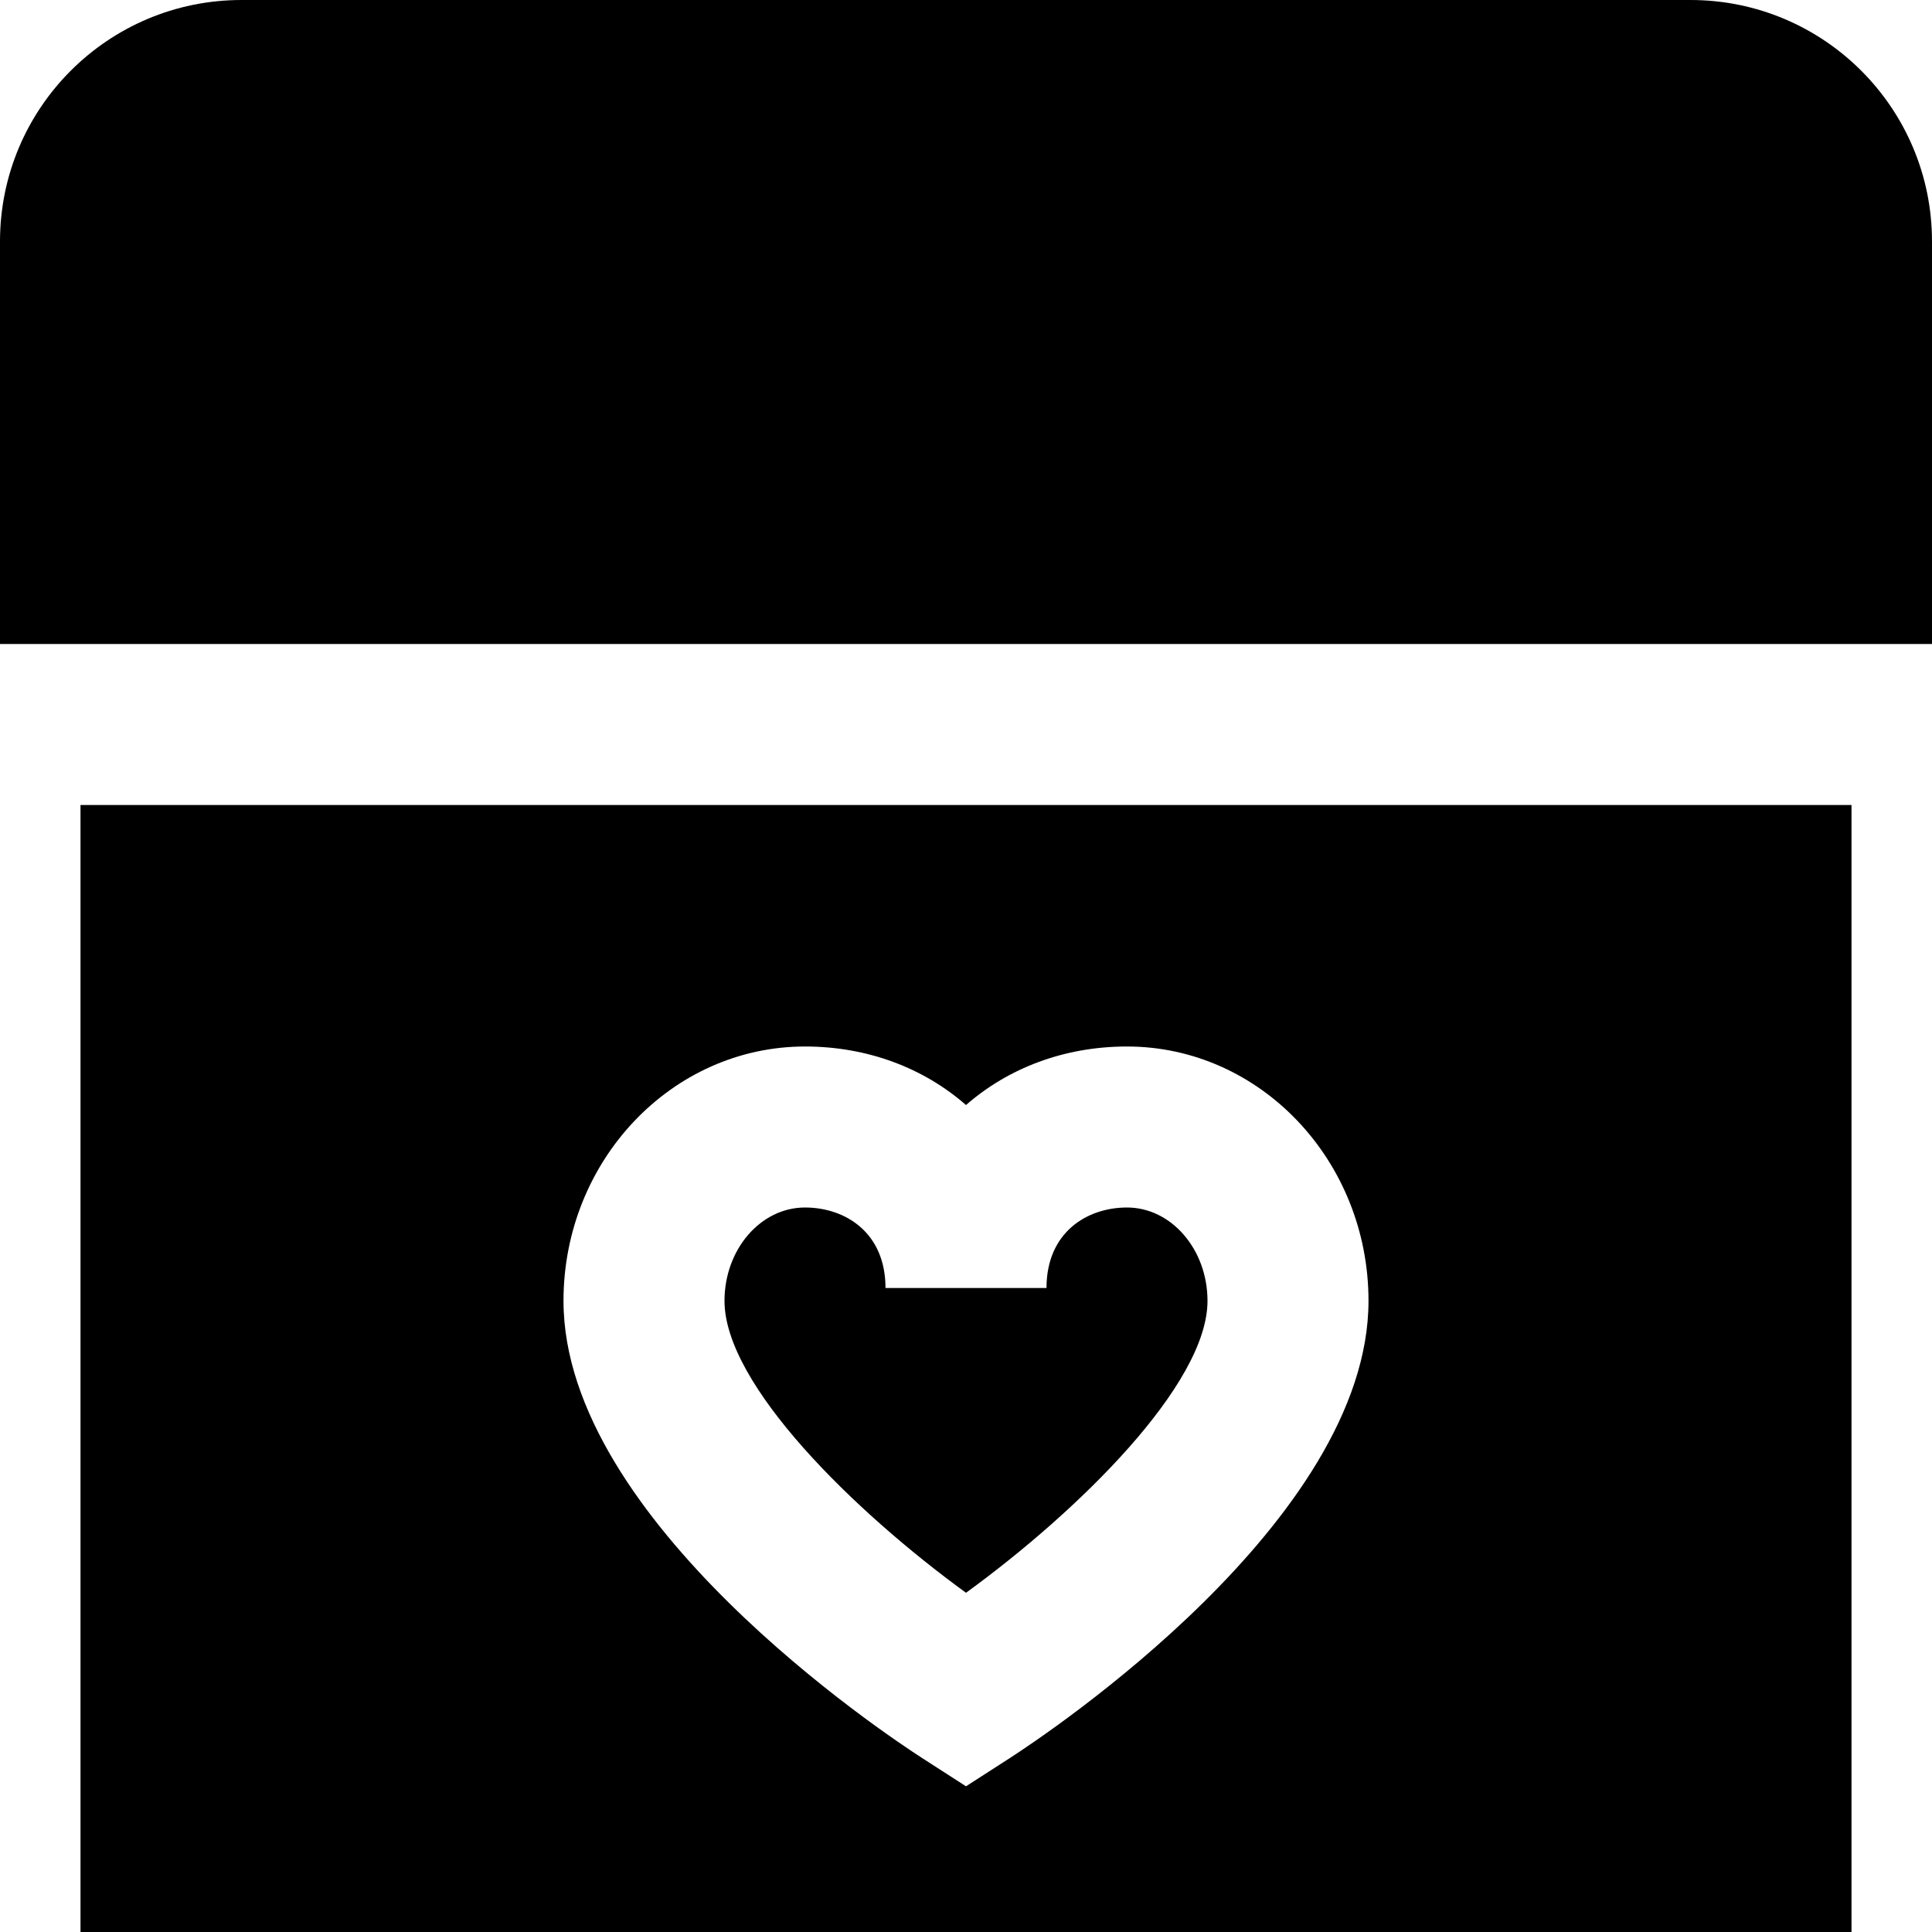 <svg xmlns="http://www.w3.org/2000/svg" id="Layer_1" data-name="Layer 1" viewBox="0 0 24 24"><path d="m1,24h22v-14H1v14Zm9-11c.782,0,1.477.27,2,.727.523-.457,1.218-.727,2-.727,1.654,0,3,1.417,3,3.16,0,2.729-4.002,5.386-4.458,5.681l-.542.349-.542-.349c-.457-.294-4.458-2.952-4.458-5.681,0-1.743,1.346-3.16,3-3.16Zm-1,3.16c0-.64.449-1.16,1-1.16.498,0,1,.309,1,1h2c0-.691.502-1,1-1,.551,0,1,.521,1,1.16,0,1.04-1.611,2.617-3,3.626-1.389-1.01-3-2.586-3-3.626ZM24,3v5H0V3C0,1.343,1.343,0,3,0h18c1.657,0,3,1.343,3,3Z"></path></svg>